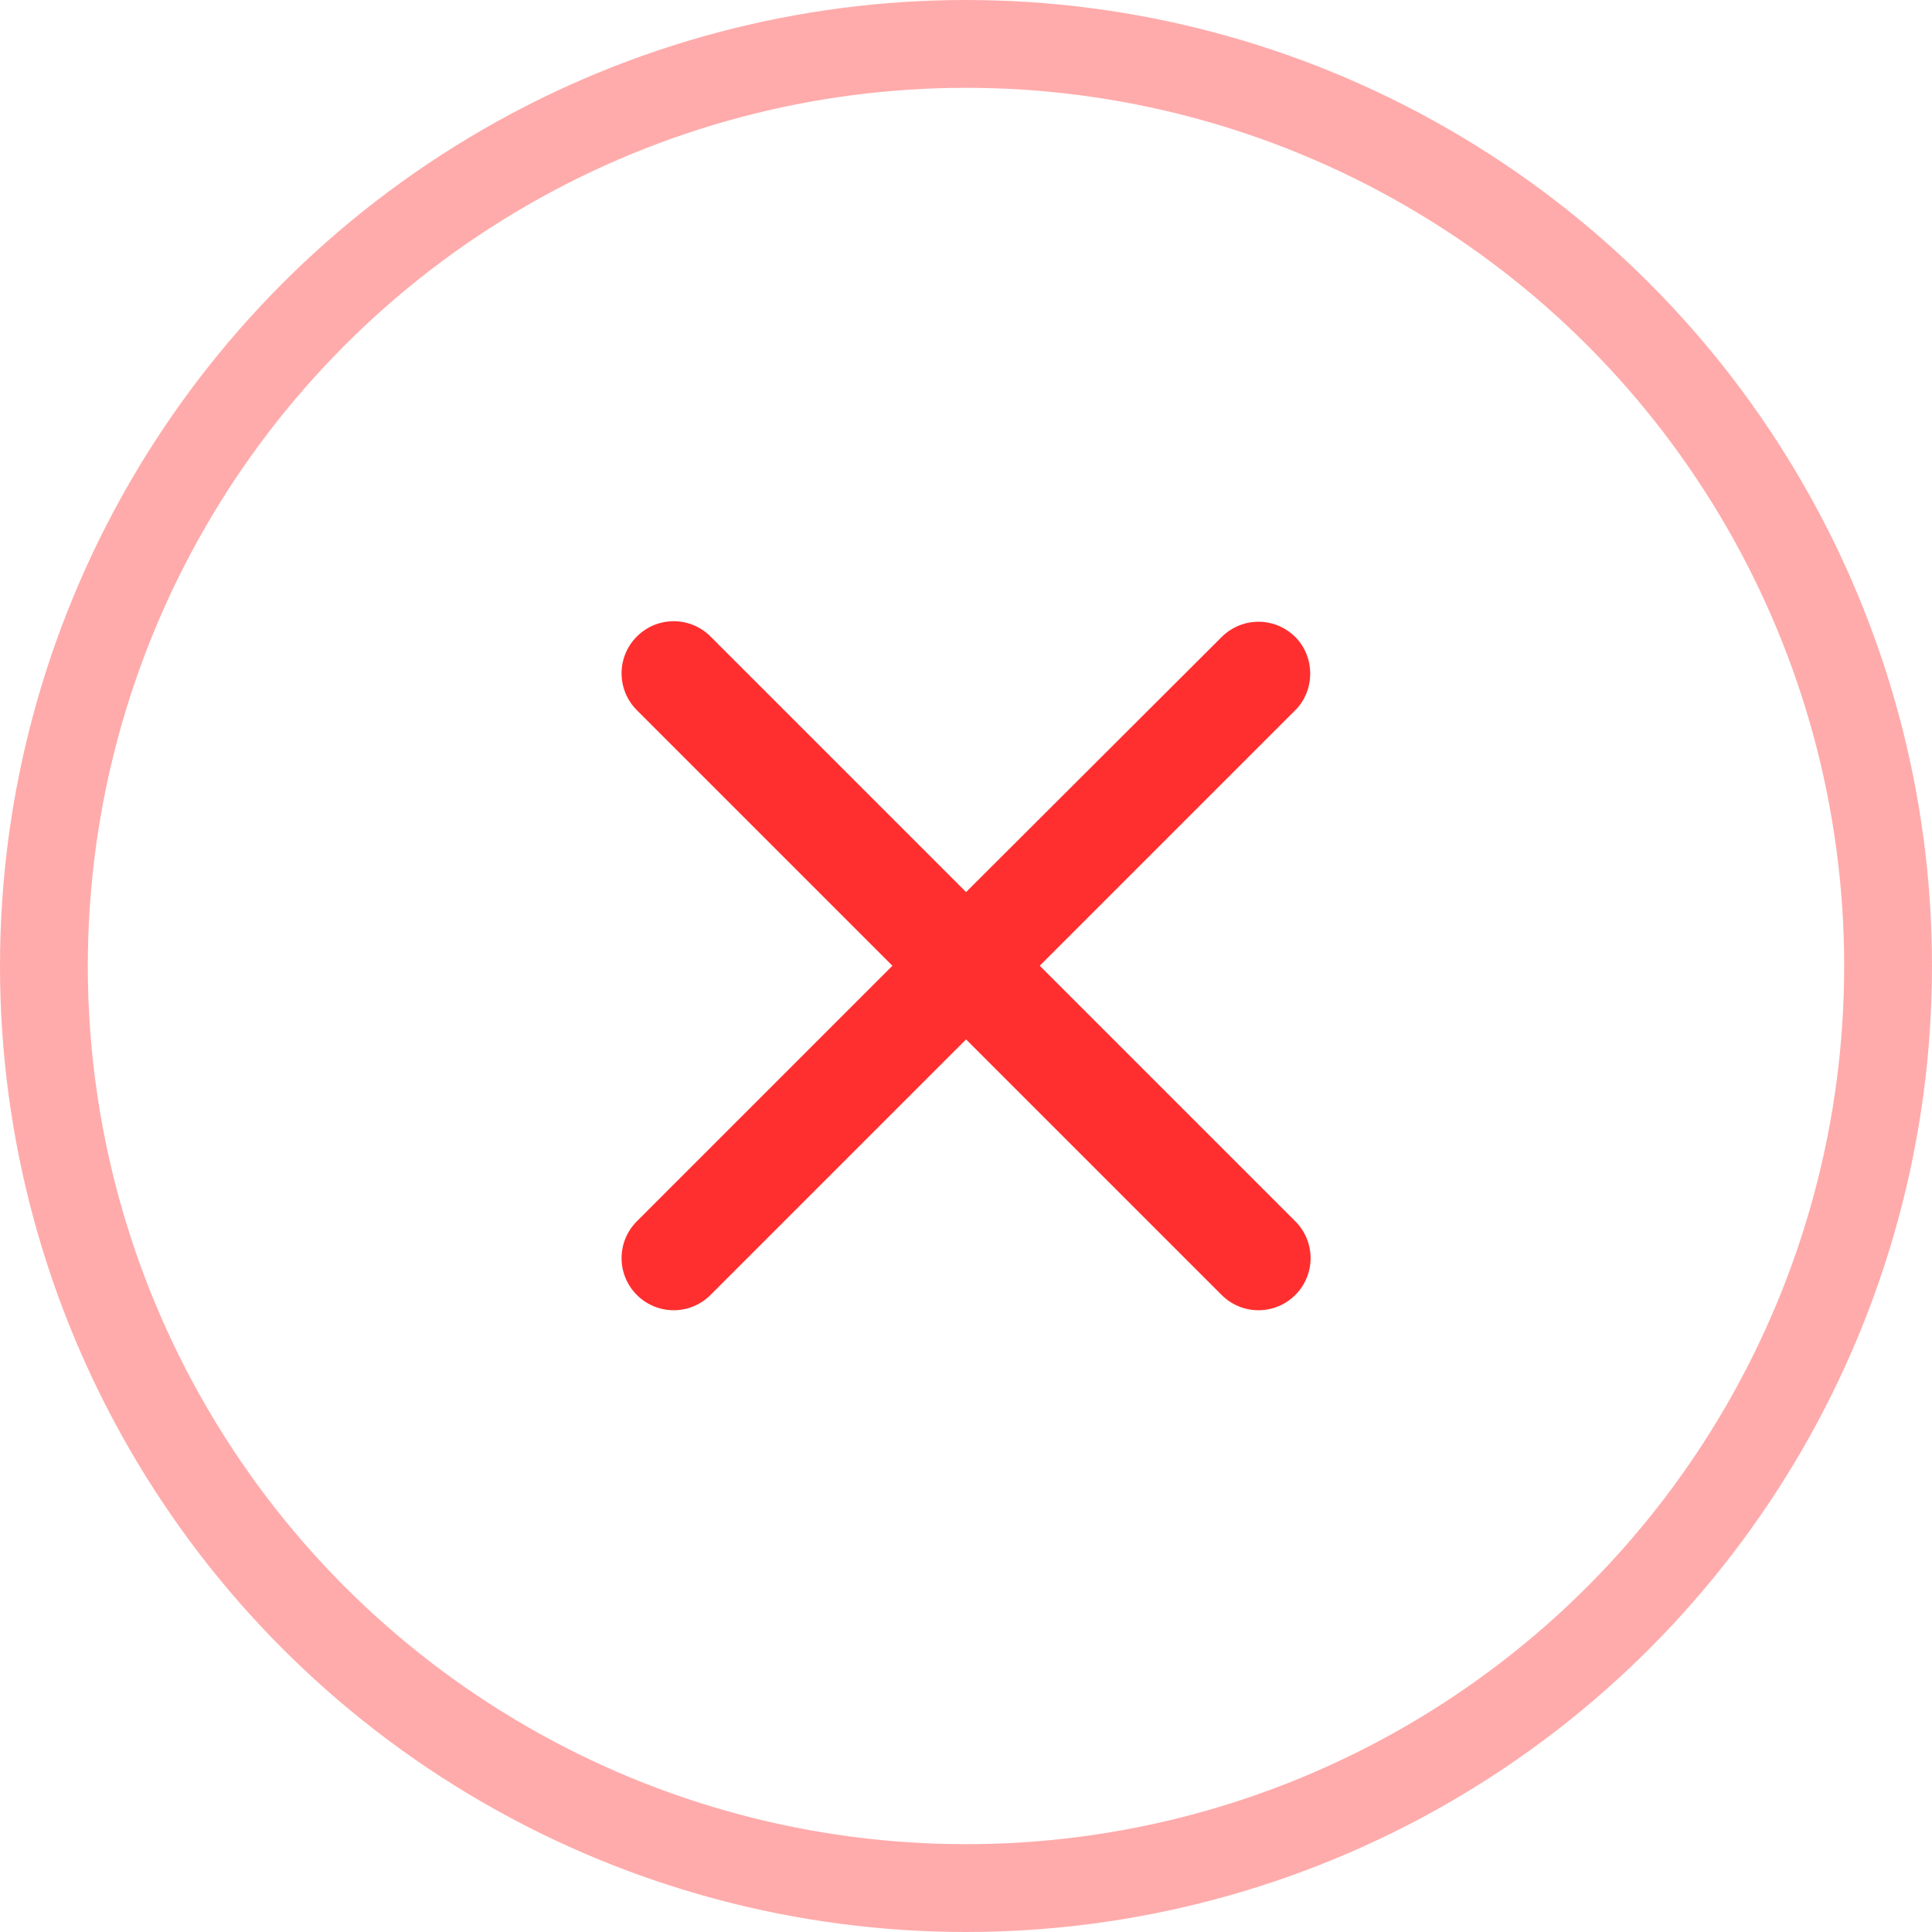 <svg fill="none" height="22" viewBox="0 0 22 22" width="22" xmlns="http://www.w3.org/2000/svg" xmlns:xlink="http://www.w3.org/1999/xlink"><clipPath id="a"><path d="m3.859 3.857h14.283v14.283h-14.283z"/></clipPath><circle cx="11" cy="11" r="10.5" stroke="#ff2f2f" stroke-opacity=".4"/><g clip-path="url(#a)"><path d="m14.75 7.254c-.232-.232-.607-.232-.839 0l-2.91 2.904-2.91-2.91c-.232-.232-.607-.232-.839 0-.232.232-.232.607 0 .839l2.91 2.91-2.91 2.91c-.232.232-.232.607 0 .839.232.232.607.232.839 0l2.91-2.91 2.91 2.91c.232.232.607.232.839 0s.232-.607 0-.839l-2.91-2.91 2.91-2.91c.226-.226.226-.607 0-.833z" fill="#ff2f2f"/></g></svg>